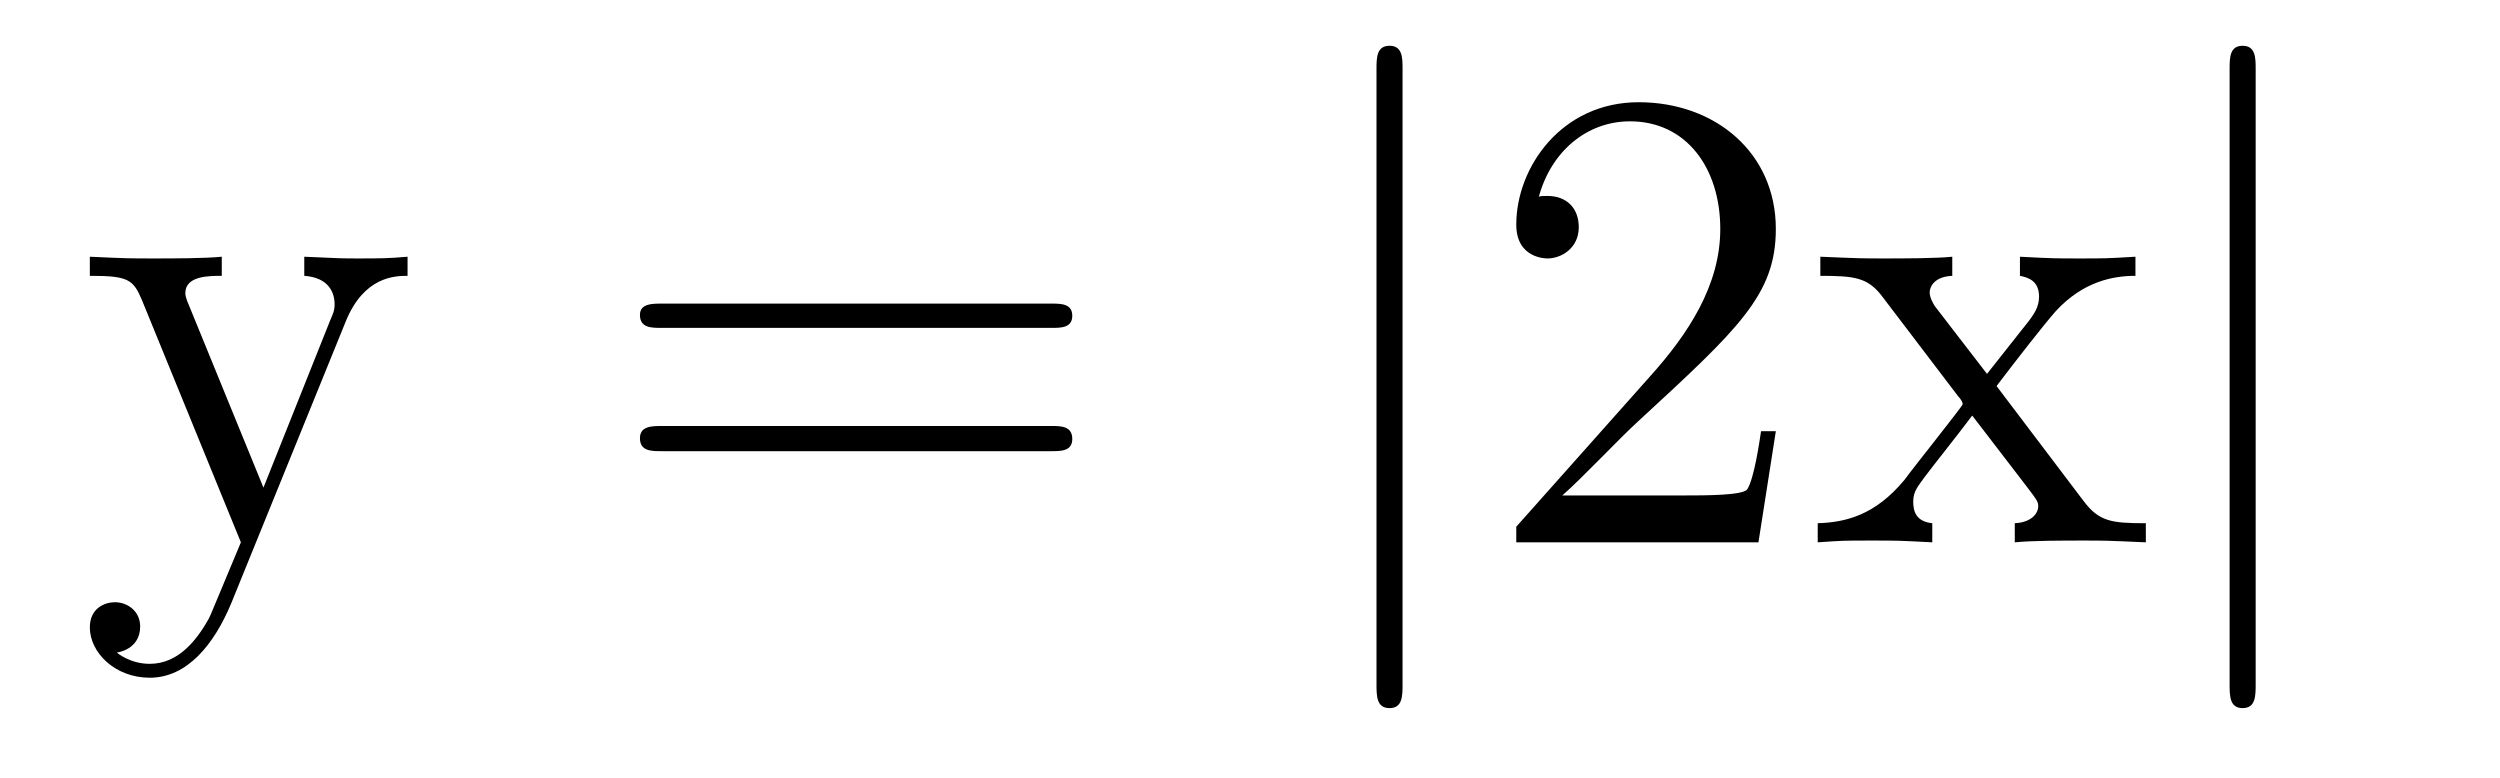 <?xml version='1.0'?>
<!-- This file was generated by dvisvgm 1.9.2 -->
<svg height='14pt' version='1.1' viewBox='0 -14 45 14' width='45pt' xmlns='http://www.w3.org/2000/svg' xmlns:xlink='http://www.w3.org/1999/xlink'>
<g id='page1'>
<g transform='matrix(1 0 0 1 -127 650)'>
<path d='M133.227 -658.223C133.555 -659.019 134.102 -659.035 134.336 -659.035V-659.379C133.992 -659.348 133.82 -659.348 133.445 -659.348C133.164 -659.348 133.148 -659.348 132.477 -659.379V-659.035C132.914 -659.004 133.023 -658.738 133.023 -658.52C133.023 -658.41 132.992 -658.348 132.945 -658.238L131.742 -655.223L130.414 -658.473C130.336 -658.644 130.336 -658.707 130.336 -658.723C130.336 -659.035 130.758 -659.035 130.992 -659.035V-659.379C130.68 -659.348 130.102 -659.348 129.773 -659.348C129.32 -659.348 129.289 -659.348 128.617 -659.379V-659.035C129.305 -659.035 129.398 -658.973 129.555 -658.598L131.336 -654.238C130.805 -652.973 130.805 -652.957 130.758 -652.863C130.555 -652.504 130.227 -652.051 129.695 -652.051C129.336 -652.051 129.102 -652.254 129.102 -652.254S129.523 -652.301 129.523 -652.723C129.523 -653.004 129.289 -653.16 129.07 -653.16C128.883 -653.16 128.617 -653.051 128.617 -652.707C128.617 -652.254 129.07 -651.801 129.695 -651.801C130.367 -651.801 130.852 -652.395 131.164 -653.145L133.227 -658.223ZM134.516 -654.238' fill-rule='evenodd'/>
<path d='M145.926 -658.098C146.098 -658.098 146.301 -658.098 146.301 -658.316C146.301 -658.535 146.098 -658.535 145.926 -658.535H138.91C138.738 -658.535 138.519 -658.535 138.519 -658.332C138.519 -658.098 138.723 -658.098 138.91 -658.098H145.926ZM145.926 -655.879C146.098 -655.879 146.301 -655.879 146.301 -656.098C146.301 -656.332 146.098 -656.332 145.926 -656.332H138.91C138.738 -656.332 138.519 -656.332 138.519 -656.113C138.519 -655.879 138.723 -655.879 138.91 -655.879H145.926ZM146.996 -654.238' fill-rule='evenodd'/>
<path d='M152.246 -662.754C152.246 -662.957 152.246 -663.176 152.012 -663.176C151.777 -663.176 151.777 -662.957 151.777 -662.754V-651.691C151.777 -651.473 151.777 -651.254 152.012 -651.254C152.246 -651.254 152.246 -651.473 152.246 -651.691V-662.754ZM153.715 -654.238' fill-rule='evenodd'/>
<path d='M158.965 -656.238H158.699C158.668 -656.035 158.574 -655.379 158.449 -655.191C158.371 -655.082 157.684 -655.082 157.324 -655.082H155.121C155.449 -655.363 156.168 -656.129 156.48 -656.41C158.293 -658.082 158.965 -658.691 158.965 -659.879C158.965 -661.254 157.871 -662.16 156.496 -662.16C155.106 -662.16 154.293 -660.988 154.293 -659.957C154.293 -659.348 154.824 -659.348 154.855 -659.348C155.106 -659.348 155.418 -659.535 155.418 -659.91C155.418 -660.254 155.199 -660.473 154.855 -660.473C154.746 -660.473 154.731 -660.473 154.699 -660.457C154.918 -661.269 155.559 -661.816 156.34 -661.816C157.356 -661.816 157.965 -660.973 157.965 -659.879C157.965 -658.863 157.387 -657.988 156.699 -657.223L154.293 -654.519V-654.238H158.652L158.965 -656.238ZM162.938 -657.051C163.281 -657.504 163.781 -658.145 164 -658.395C164.5 -658.941 165.047 -659.035 165.438 -659.035V-659.379C164.922 -659.348 164.891 -659.348 164.438 -659.348C163.984 -659.348 163.953 -659.348 163.359 -659.379V-659.035C163.516 -659.004 163.703 -658.941 163.703 -658.66C163.703 -658.457 163.594 -658.332 163.531 -658.238L162.766 -657.27L161.828 -658.488C161.797 -658.535 161.734 -658.644 161.734 -658.738C161.734 -658.801 161.781 -659.019 162.141 -659.035V-659.379C161.844 -659.348 161.234 -659.348 160.922 -659.348C160.531 -659.348 160.5 -659.348 159.766 -659.379V-659.035C160.375 -659.035 160.609 -659.004 160.859 -658.691L162.25 -656.863C162.281 -656.832 162.328 -656.769 162.328 -656.723C162.328 -656.691 161.391 -655.52 161.281 -655.363C160.75 -654.723 160.219 -654.598 159.719 -654.582V-654.238C160.172 -654.27 160.188 -654.27 160.703 -654.27C161.156 -654.27 161.172 -654.27 161.781 -654.238V-654.582C161.484 -654.613 161.438 -654.801 161.438 -654.973C161.438 -655.16 161.531 -655.254 161.641 -655.41C161.828 -655.66 162.219 -656.145 162.5 -656.52L163.484 -655.238C163.688 -654.973 163.688 -654.957 163.688 -654.879C163.688 -654.785 163.594 -654.598 163.266 -654.582V-654.238C163.578 -654.27 164.156 -654.27 164.5 -654.27C164.891 -654.27 164.906 -654.27 165.625 -654.238V-654.582C165 -654.582 164.781 -654.613 164.5 -654.988L162.938 -657.051ZM165.711 -654.238' fill-rule='evenodd'/>
<path d='M167.602 -662.754C167.602 -662.957 167.602 -663.176 167.367 -663.176C167.133 -663.176 167.133 -662.957 167.133 -662.754V-651.691C167.133 -651.473 167.133 -651.254 167.367 -651.254C167.602 -651.254 167.602 -651.473 167.602 -651.691V-662.754ZM169.07 -654.238' fill-rule='evenodd'/>
</g>
</g>
</svg>
